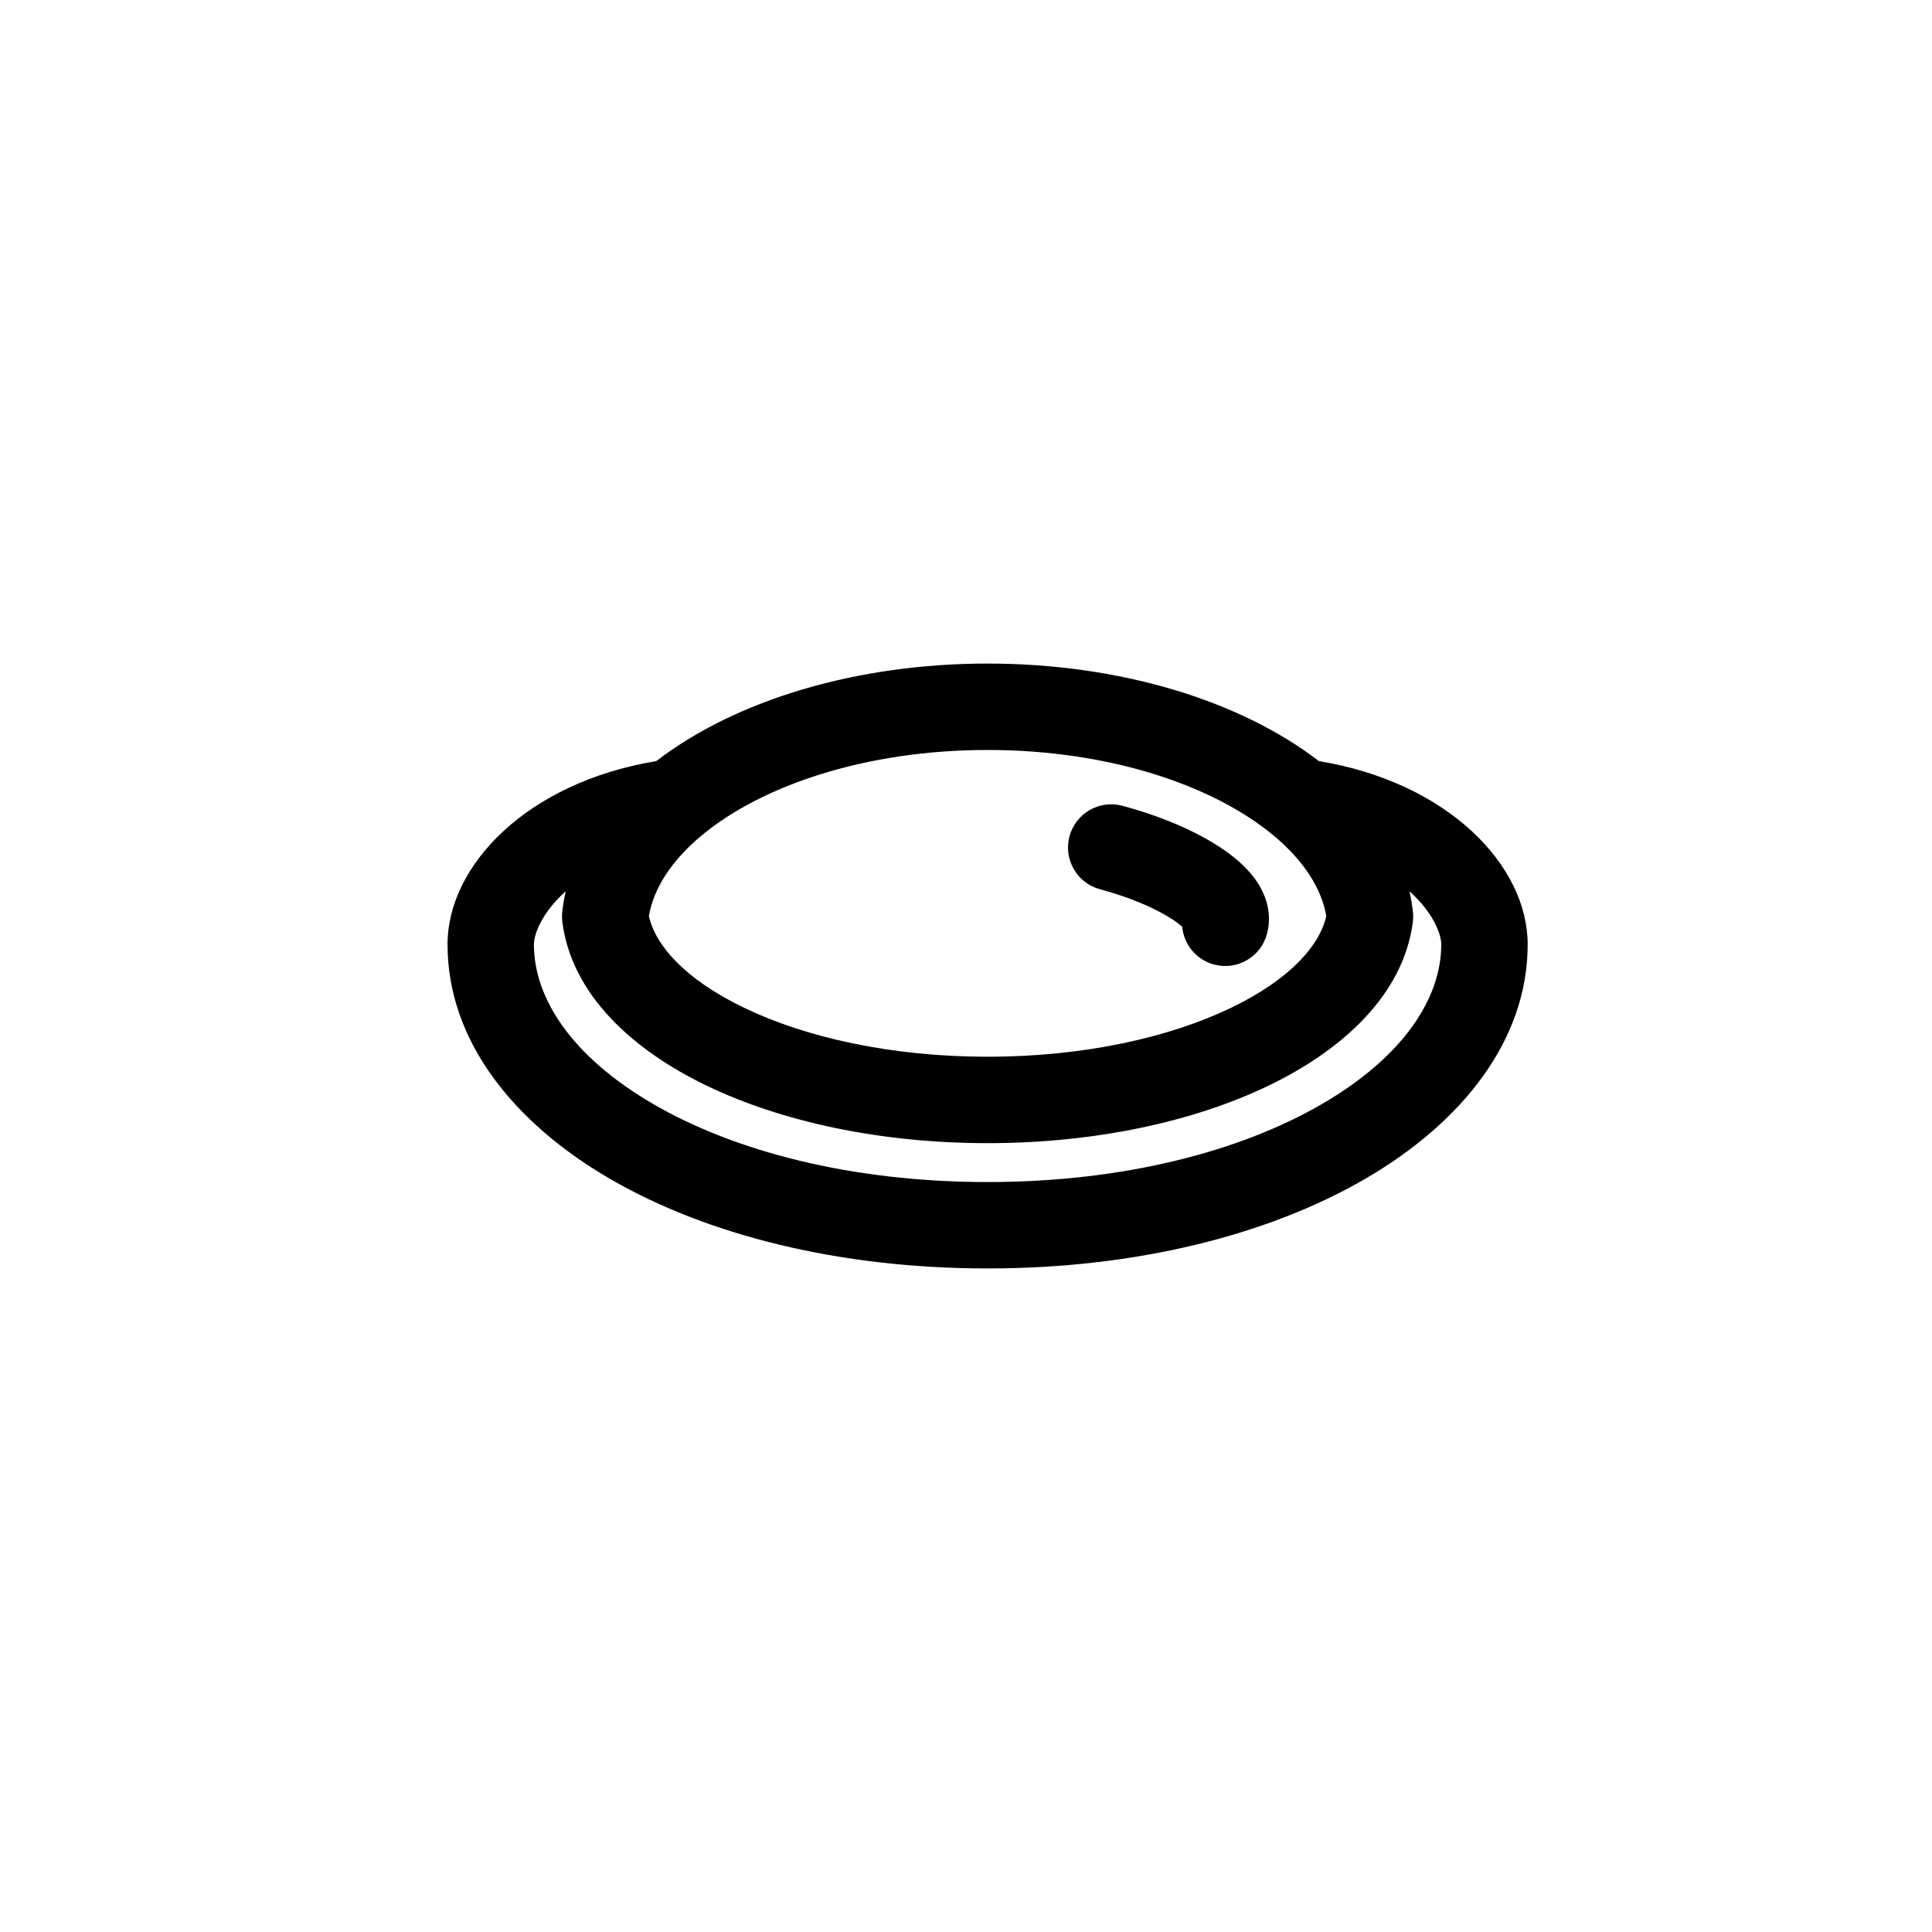 <?xml version="1.0" encoding="UTF-8"?>
<!-- Uploaded to: SVG Repo, www.svgrepo.com, Generator: SVG Repo Mixer Tools -->
<svg fill="#000000" width="800px" height="800px" version="1.1" viewBox="144 144 512 512" xmlns="http://www.w3.org/2000/svg">
 <path d="m405.72 342.75c-32.434 0-59.938 9.488-75.734 22.621-8.328 6.926-12.797 14.301-14.02 21.352 1.633 7.555 9.207 16.625 25.188 24.332 16.348 7.883 39.055 12.992 64.566 12.992 25.516 0 48.219-5.109 64.57-12.992 15.98-7.707 23.555-16.777 25.184-24.332-1.223-7.051-5.691-14.426-14.02-21.352-15.797-13.133-43.301-22.621-75.734-22.621zm-87.785 2.945c21.055-16.191 53.027-25.844 87.785-25.844 34.762 0 66.734 9.652 87.789 25.844 34.227 5.641 55.34 27.617 55.34 48.582 0 25.789-17.855 47.504-43.086 62.145-25.512 14.805-60.504 23.73-100.04 23.73-39.535 0-74.531-8.926-100.04-23.73-25.23-14.641-43.082-36.355-43.082-62.145 0-20.965 21.109-42.941 55.34-48.582zm-24.004 34.5c-6.172 5.488-8.438 11.246-8.438 14.082 0 14.285 10.043 29.781 31.68 42.34 21.352 12.391 52.199 20.637 88.547 20.637s67.195-8.246 88.551-20.637c21.637-12.559 31.676-28.055 31.676-42.34 0-2.836-2.266-8.594-8.434-14.082 0.406 1.766 0.719 3.566 0.922 5.402 0.102 0.906 0.098 1.824-0.02 2.731-2.484 19.359-18.75 33.984-38.18 43.355-19.996 9.641-46.215 15.266-74.516 15.266-28.301 0-54.52-5.625-74.512-15.266-19.434-9.371-35.695-23.996-38.18-43.355-0.117-0.906-0.125-1.824-0.023-2.731 0.207-1.836 0.516-3.637 0.926-5.402zm133.49-14.555c1.637-6.109 7.918-9.734 14.023-8.098 10.023 2.684 19.195 6.574 25.941 11.031 3.32 2.191 6.617 4.887 9.031 8.121 2.32 3.106 5.051 8.453 3.34 14.82-1.633 6.109-7.914 9.734-14.02 8.098-4.766-1.277-8.02-5.375-8.445-10.016-0.527-0.48-1.34-1.133-2.523-1.914-4.191-2.766-10.945-5.797-19.25-8.02-6.109-1.637-9.734-7.918-8.098-14.023zm30.695 24.824s-0.008-0.008-0.016-0.023c0.012 0.016 0.016 0.023 0.016 0.023z" fill-rule="evenodd"/>
</svg>